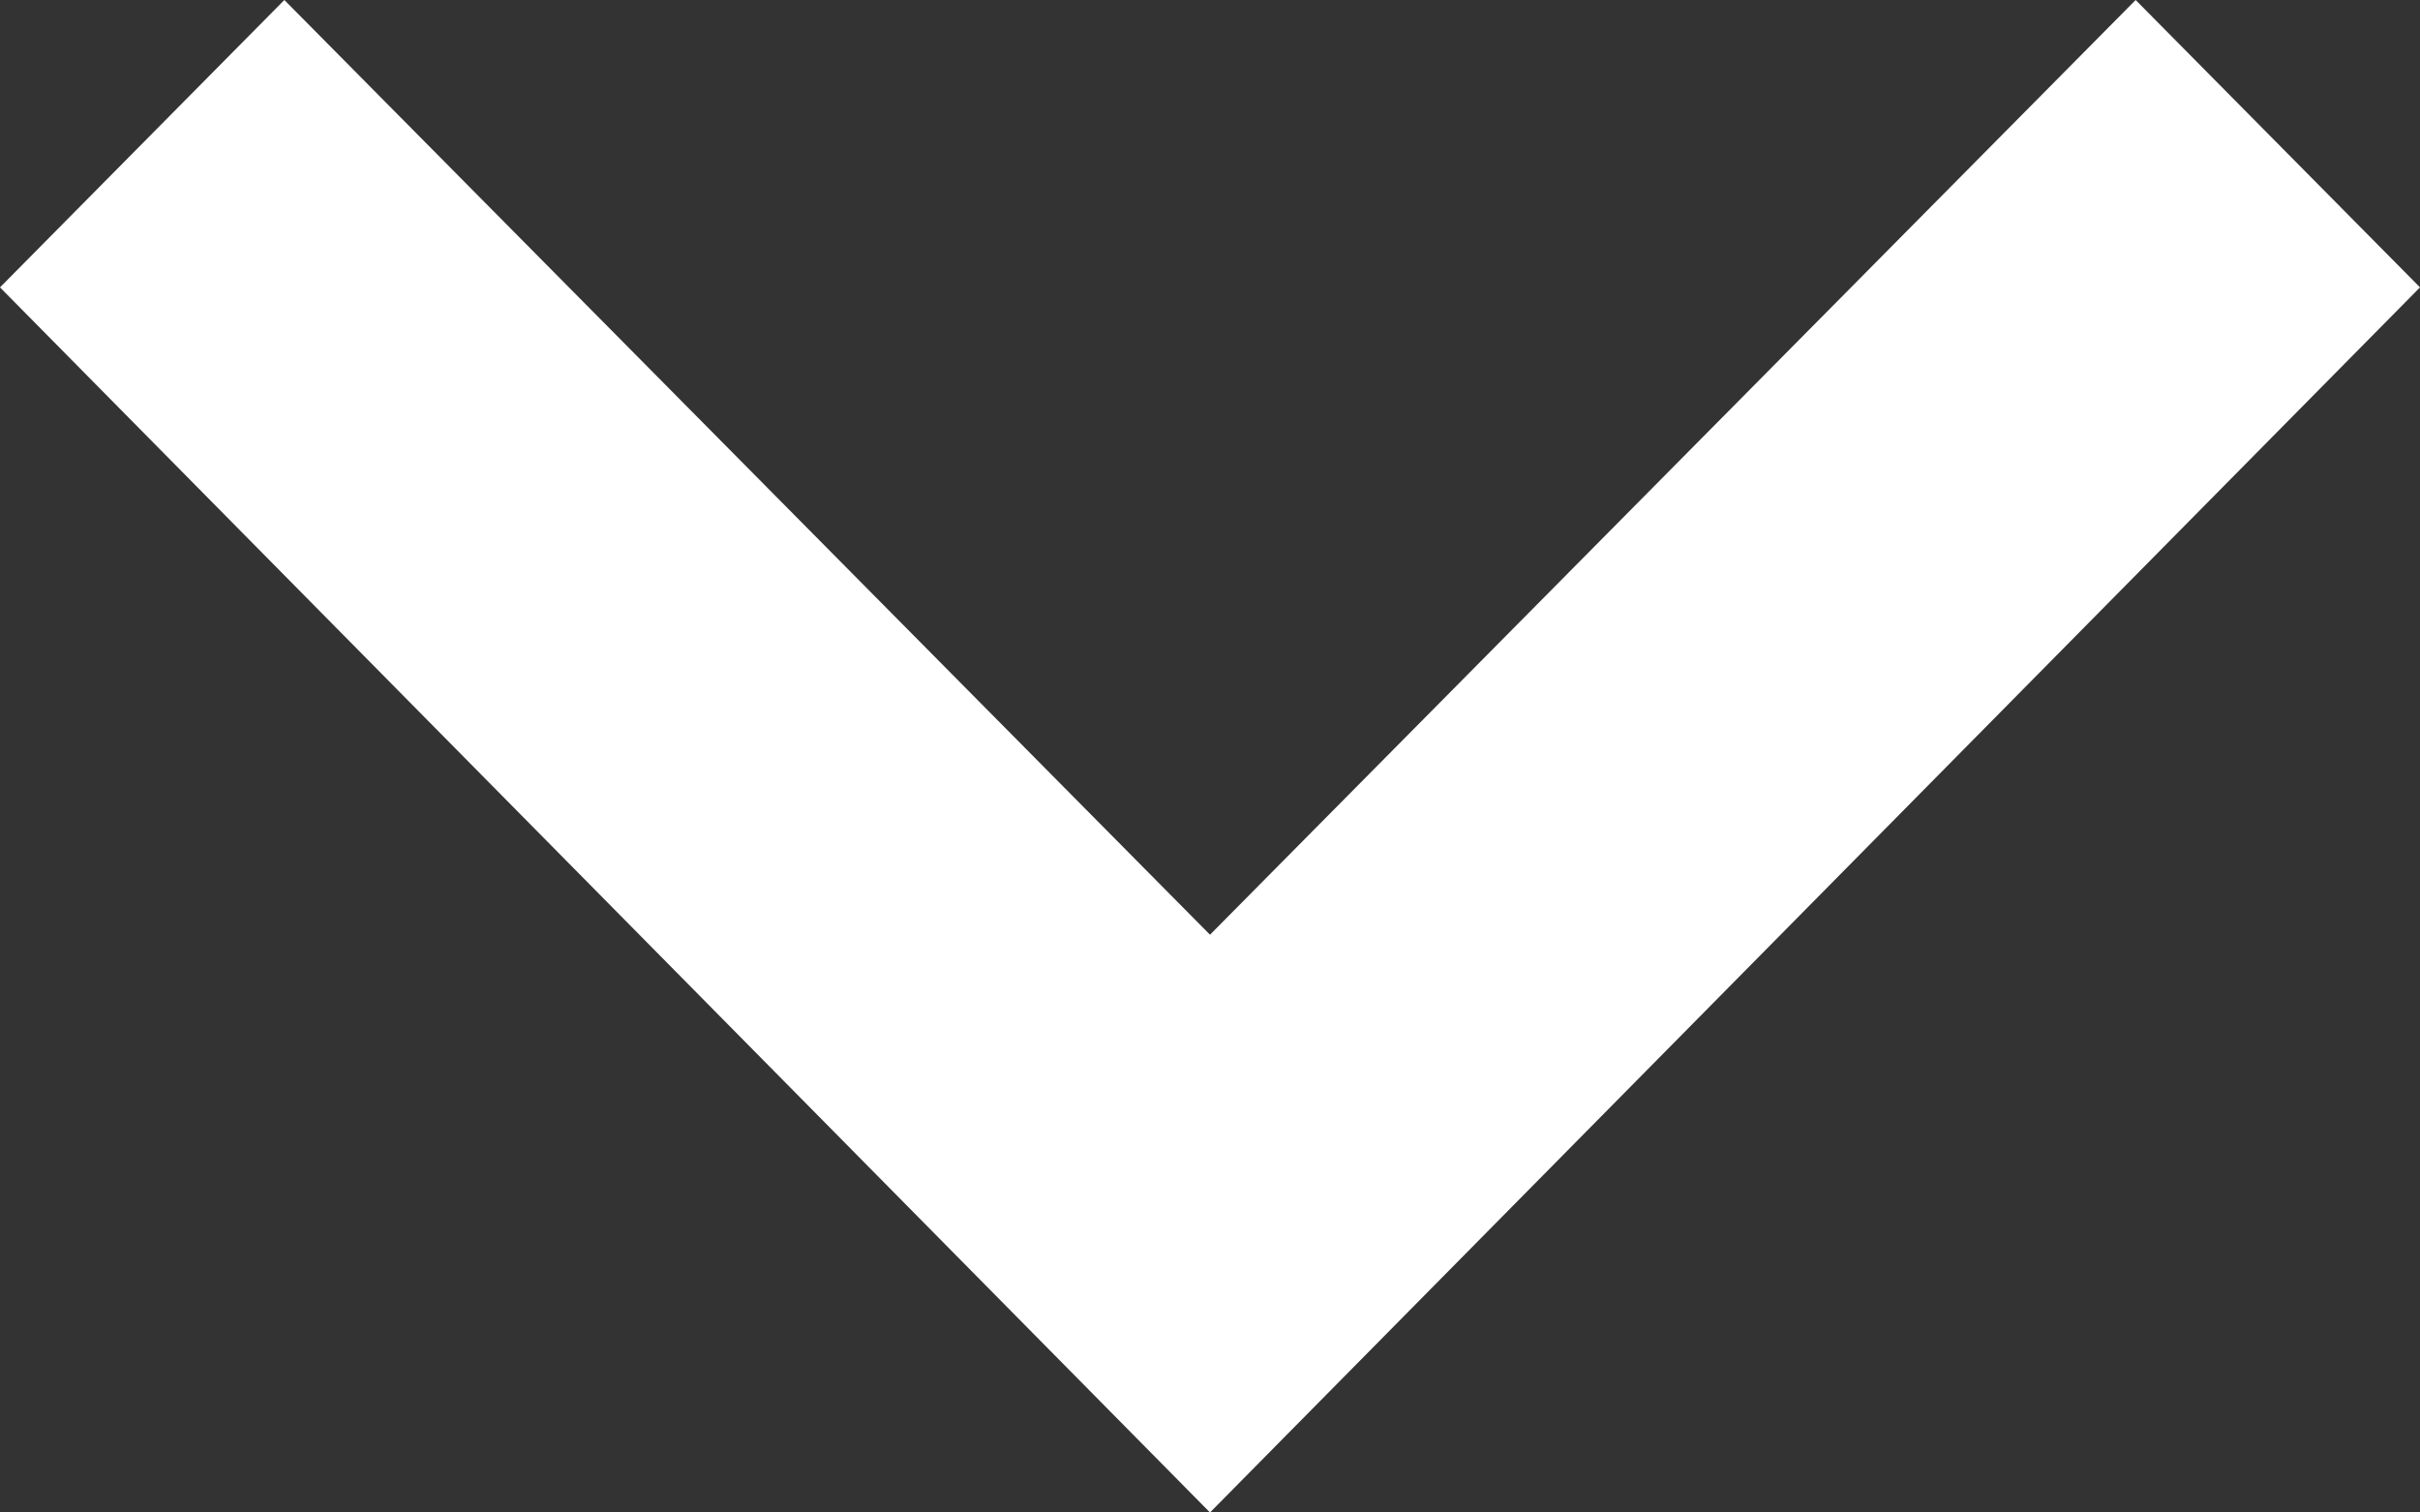 <svg id="Camada_1" data-name="Camada 1" xmlns="http://www.w3.org/2000/svg" viewBox="0 0 24 15"><rect x="0" y="0" width="24" height="15" fill="#333333" stroke="none"/><defs><style>.cls-1{fill:#fff}</style></defs><path id="Caminho_85" data-name="Caminho 85" class="cls-1" d="M21.18 0L12 9.27 2.82 0 0 2.85 12 15 24 2.85z"/></svg>